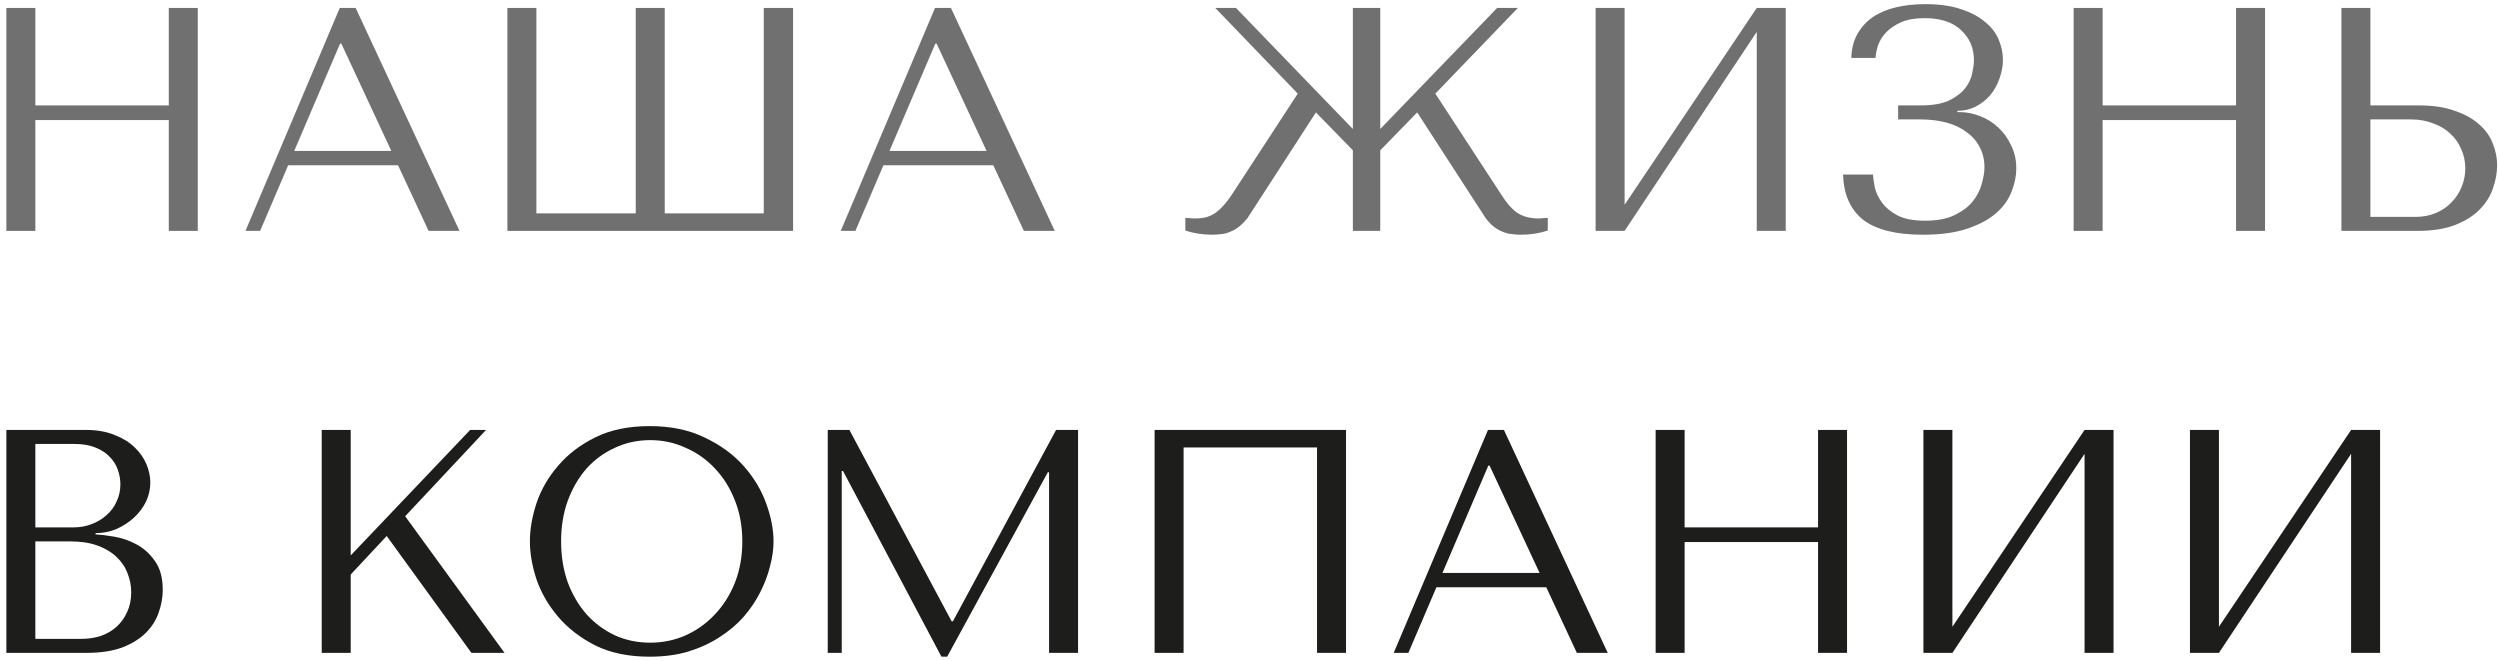 <svg width="314" height="83" viewBox="0 0 314 83" fill="none" xmlns="http://www.w3.org/2000/svg">
<path d="M4.44 15.08V29H0.8V1H4.44V13.24H21.2V1H24.84V29H21.2V15.08H4.44Z" fill="#707070"/>
<path d="M49.993 20.76H36.193L32.673 29H30.833L42.673 1H44.673L57.713 29H53.833L49.993 20.76ZM49.153 18.96L42.873 5.48H42.713L36.953 18.96H49.153Z" fill="#707070"/>
<path d="M95.93 1H99.61V29H63.73V1H67.37V26.8H79.85V1H83.49V26.8H95.93V1Z" fill="#707070"/>
<path d="M124.758 20.76H110.958L107.438 29H105.598L117.438 1H119.438L132.478 29H128.598L124.758 20.76ZM123.918 18.96L117.638 5.48H117.478L111.718 18.96H123.918Z" fill="#707070"/>
<path d="M193.28 27.44L194.4 27.36V28.96C193.333 29.307 192.213 29.48 191.04 29.48C190.64 29.48 190.253 29.453 189.88 29.4C189.506 29.373 189.133 29.28 188.76 29.12C188.413 28.987 188.053 28.787 187.68 28.52C187.306 28.227 186.946 27.853 186.6 27.4L178 14.12L173.36 18.88V29H169.92V18.88L165.28 14.12L156.68 27.4C156.306 27.853 155.933 28.227 155.56 28.52C155.213 28.787 154.853 28.987 154.48 29.12C154.133 29.28 153.773 29.373 153.4 29.4C153.026 29.453 152.64 29.48 152.24 29.48C151.066 29.48 149.946 29.307 148.88 28.96V27.36L150 27.44C150.506 27.44 150.96 27.4 151.36 27.32C151.786 27.213 152.186 27.04 152.56 26.8C152.933 26.56 153.293 26.24 153.64 25.84C154.013 25.44 154.4 24.933 154.8 24.32L163 11.76L152.64 1H155.24L169.92 16.2V1H173.36V16.2L188.04 1H190.64L180.28 11.76L188.48 24.32C189.253 25.547 189.986 26.373 190.68 26.8C191.373 27.227 192.24 27.44 193.28 27.44Z" fill="#707070"/>
<path d="M204.049 25.72L220.649 1H224.289V29H220.649V4L204.049 29H200.409V1H204.049V25.72Z" fill="#707070"/>
<path d="M241.726 2.28C240.526 2.28 239.539 2.453 238.766 2.8C237.993 3.147 237.366 3.573 236.886 4.08C236.433 4.56 236.099 5.093 235.886 5.68C235.699 6.267 235.593 6.8 235.566 7.28H232.526C232.553 6.133 232.806 5.133 233.286 4.28C233.766 3.427 234.406 2.72 235.206 2.16C236.033 1.6 237.006 1.187 238.126 0.92C239.246 0.653 240.486 0.52 241.846 0.52C243.606 0.52 245.099 0.733 246.326 1.16C247.553 1.56 248.553 2.093 249.326 2.76C250.126 3.4 250.699 4.147 251.046 5C251.393 5.827 251.566 6.667 251.566 7.52C251.566 8.32 251.419 9.107 251.126 9.88C250.859 10.653 250.473 11.347 249.966 11.96C249.459 12.547 248.846 13.027 248.126 13.4C247.433 13.747 246.673 13.92 245.846 13.92V14.08H246.126C247.006 14.08 247.873 14.253 248.726 14.6C249.579 14.92 250.339 15.4 251.006 16.04C251.673 16.653 252.206 17.4 252.606 18.28C253.033 19.133 253.246 20.093 253.246 21.16C253.246 22.12 253.046 23.093 252.646 24.08C252.273 25.067 251.633 25.96 250.726 26.76C249.819 27.56 248.606 28.213 247.086 28.72C245.593 29.227 243.739 29.48 241.526 29.48C238.139 29.48 235.633 28.853 234.006 27.6C232.406 26.32 231.566 24.427 231.486 21.92H235.246C235.273 22.373 235.353 22.933 235.486 23.6C235.646 24.24 235.953 24.867 236.406 25.48C236.859 26.093 237.513 26.627 238.366 27.08C239.219 27.507 240.366 27.72 241.806 27.72C243.273 27.72 244.486 27.493 245.446 27.04C246.406 26.587 247.166 26.027 247.726 25.36C248.286 24.667 248.673 23.933 248.886 23.16C249.126 22.36 249.246 21.64 249.246 21C249.246 20.067 249.046 19.227 248.646 18.48C248.273 17.733 247.726 17.107 247.006 16.6C246.313 16.067 245.473 15.667 244.486 15.4C243.499 15.133 242.406 15 241.206 15H238.406V13.24H241.206C242.753 13.24 243.966 13.027 244.846 12.6C245.753 12.147 246.433 11.613 246.886 11C247.339 10.387 247.619 9.76 247.726 9.12C247.859 8.48 247.926 7.96 247.926 7.56C247.926 6.04 247.393 4.787 246.326 3.8C245.286 2.787 243.753 2.28 241.726 2.28Z" fill="#707070"/>
<path d="M264.089 15.08V29H260.448V1H264.089V13.24H280.848V1H284.488V29H280.848V15.08H264.089Z" fill="#707070"/>
<path d="M294.081 29V1H297.721V13.24H303.841C305.601 13.24 307.095 13.467 308.321 13.92C309.575 14.347 310.588 14.907 311.361 15.6C312.161 16.293 312.735 17.093 313.081 18C313.455 18.907 313.641 19.813 313.641 20.72C313.641 21.68 313.468 22.653 313.121 23.64C312.801 24.6 312.255 25.48 311.481 26.28C310.708 27.08 309.681 27.733 308.401 28.24C307.121 28.747 305.521 29 303.601 29H294.081ZM297.721 27.24H303.401C304.335 27.24 305.175 27.08 305.921 26.76C306.695 26.44 307.348 26 307.881 25.44C308.441 24.88 308.868 24.24 309.161 23.52C309.481 22.773 309.641 21.987 309.641 21.16C309.641 20.28 309.468 19.467 309.121 18.72C308.801 17.947 308.335 17.293 307.721 16.76C307.135 16.2 306.415 15.773 305.561 15.48C304.735 15.16 303.828 15 302.841 15H297.721V27.24Z" fill="#707070"/>
<path d="M0.8 82V54H10.8C12.187 54 13.387 54.213 14.4 54.64C15.44 55.04 16.28 55.56 16.92 56.2C17.587 56.84 18.08 57.547 18.4 58.32C18.72 59.093 18.88 59.853 18.88 60.6C18.88 61.453 18.693 62.267 18.32 63.04C17.947 63.787 17.44 64.453 16.8 65.04C16.187 65.6 15.467 66.067 14.64 66.44C13.813 66.787 12.933 66.96 12 66.96V67.12C12.587 67.147 13.36 67.24 14.32 67.4C15.28 67.56 16.213 67.88 17.12 68.36C18.027 68.84 18.8 69.533 19.44 70.44C20.107 71.347 20.44 72.56 20.44 74.08C20.44 75.04 20.267 76 19.92 76.96C19.6 77.893 19.067 78.733 18.32 79.48C17.573 80.227 16.587 80.84 15.36 81.32C14.133 81.773 12.627 82 10.84 82H0.8ZM4.44 80.24H10.24C11.093 80.24 11.893 80.12 12.64 79.88C13.413 79.613 14.08 79.227 14.64 78.72C15.2 78.213 15.64 77.6 15.96 76.88C16.307 76.16 16.48 75.333 16.48 74.4C16.48 73.547 16.32 72.733 16 71.96C15.707 71.187 15.24 70.507 14.6 69.92C13.987 69.333 13.2 68.867 12.24 68.52C11.28 68.173 10.147 68 8.84 68H4.44V80.24ZM4.44 66.24H9.24C10.04 66.24 10.787 66.107 11.48 65.84C12.2 65.573 12.827 65.2 13.36 64.72C13.92 64.24 14.347 63.667 14.64 63C14.96 62.333 15.12 61.613 15.12 60.84C15.12 60.227 15.013 59.613 14.8 59C14.587 58.387 14.24 57.84 13.76 57.36C13.307 56.88 12.707 56.493 11.96 56.2C11.24 55.907 10.36 55.76 9.32 55.76H4.44V66.24Z" fill="#1D1D1B"/>
<path d="M40.409 82V54H44.049V69.76L59.049 54H61.049L50.889 64.84L63.369 82H59.209L48.569 67.32L44.049 72.16V82H40.409Z" fill="#1D1D1B"/>
<path d="M66.555 68C66.555 66.48 66.835 64.867 67.395 63.16C67.981 61.453 68.888 59.893 70.115 58.48C71.341 57.04 72.901 55.853 74.795 54.92C76.688 53.987 78.955 53.52 81.595 53.52C84.261 53.52 86.568 54 88.515 54.96C90.488 55.893 92.115 57.08 93.395 58.52C94.675 59.96 95.621 61.533 96.235 63.24C96.848 64.92 97.155 66.507 97.155 68C97.155 68.987 97.008 70.027 96.715 71.12C96.448 72.213 96.035 73.307 95.475 74.4C94.941 75.467 94.248 76.493 93.395 77.48C92.541 78.44 91.528 79.293 90.355 80.04C89.208 80.787 87.901 81.387 86.435 81.84C84.995 82.267 83.381 82.48 81.595 82.48C78.955 82.48 76.688 82.013 74.795 81.08C72.901 80.12 71.341 78.92 70.115 77.48C68.888 76.04 67.981 74.48 67.395 72.8C66.835 71.093 66.555 69.493 66.555 68ZM70.475 68C70.475 69.867 70.755 71.587 71.315 73.16C71.901 74.707 72.688 76.04 73.675 77.16C74.688 78.28 75.875 79.16 77.235 79.8C78.595 80.413 80.075 80.72 81.675 80.72C83.248 80.72 84.728 80.413 86.115 79.8C87.528 79.16 88.755 78.28 89.795 77.16C90.861 76.04 91.701 74.707 92.315 73.16C92.928 71.587 93.235 69.867 93.235 68C93.235 66.133 92.928 64.427 92.315 62.88C91.701 61.307 90.861 59.96 89.795 58.84C88.755 57.72 87.528 56.853 86.115 56.24C84.728 55.6 83.248 55.28 81.675 55.28C80.075 55.28 78.595 55.6 77.235 56.24C75.875 56.853 74.688 57.72 73.675 58.84C72.688 59.96 71.901 61.307 71.315 62.88C70.755 64.427 70.475 66.133 70.475 68Z" fill="#1D1D1B"/>
<path d="M106.684 54L119.524 78.04H119.684L132.644 54H135.404V82H131.764V59.32H131.604L118.964 82.48H118.244L105.884 59.16H105.724V82H103.964V54H106.684Z" fill="#1D1D1B"/>
<path d="M169.059 54V82H165.419V56.2H148.659V82H145.019V54H169.059Z" fill="#1D1D1B"/>
<path d="M194.212 73.76H180.412L176.892 82H175.052L186.892 54H188.892L201.932 82H198.052L194.212 73.76ZM193.372 71.96L187.092 58.48H186.932L181.172 71.96H193.372Z" fill="#1D1D1B"/>
<path d="M211.588 68.08V82H207.948V54H211.588V66.24H228.348V54H231.988V82H228.348V68.08H211.588Z" fill="#1D1D1B"/>
<path d="M245.221 78.72L261.821 54H265.461V82H261.821V57L245.221 82H241.581V54H245.221V78.72Z" fill="#1D1D1B"/>
<path d="M278.698 78.72L295.298 54H298.938V82H295.298V57L278.698 82H275.058V54H278.698V78.72Z" fill="#1D1D1B"/>
</svg>
